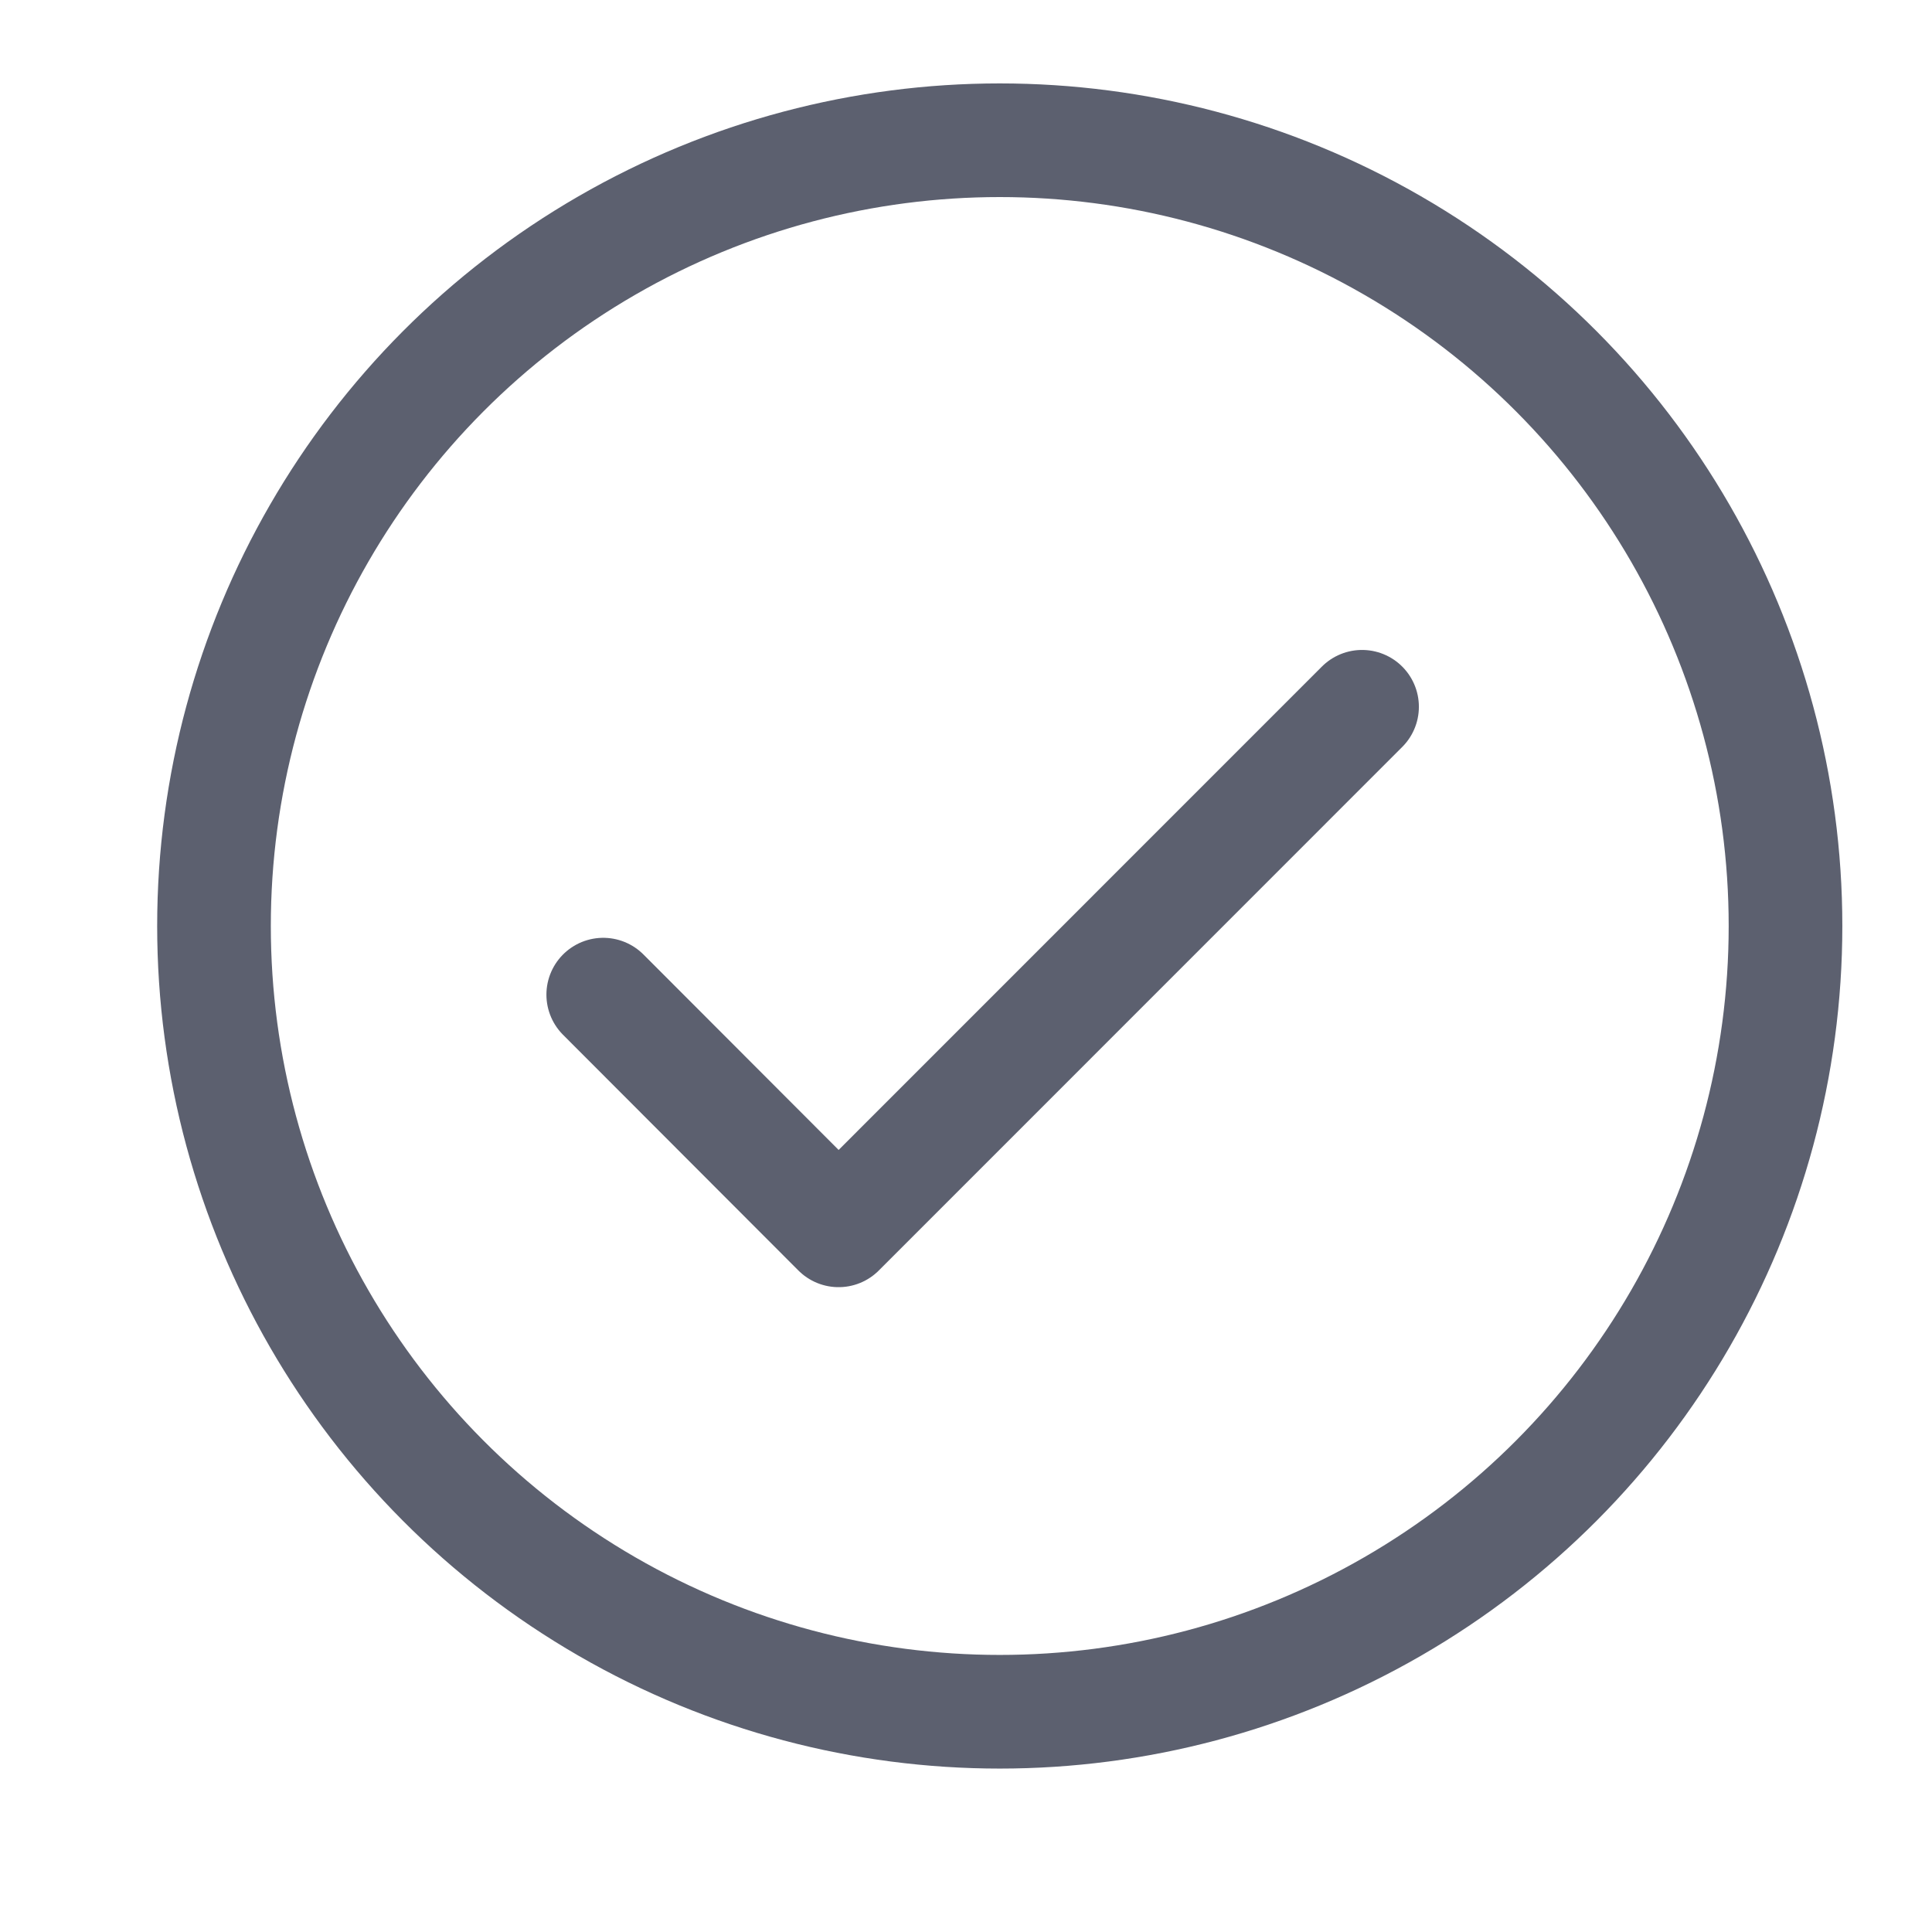 <svg width="17" height="17" viewBox="0 0 17 17" fill="none" xmlns="http://www.w3.org/2000/svg">
<g clip-path="url(#clip0_1_803)">
<circle cx="8.797" cy="8.148" r="6.914" stroke="#171D32" stroke-opacity="0.7"/>
<path d="M11.985 6.219L7.379 10.826L5.308 8.752" stroke="#171D32" stroke-opacity="0.7" stroke-linecap="round" stroke-linejoin="round"/>
</g>
<defs>
<clipPath id="clip0_1_803">
<rect width="16" height="16" fill="white" transform="translate(0.797 0.148)"/>
</clipPath>
</defs>
</svg>
